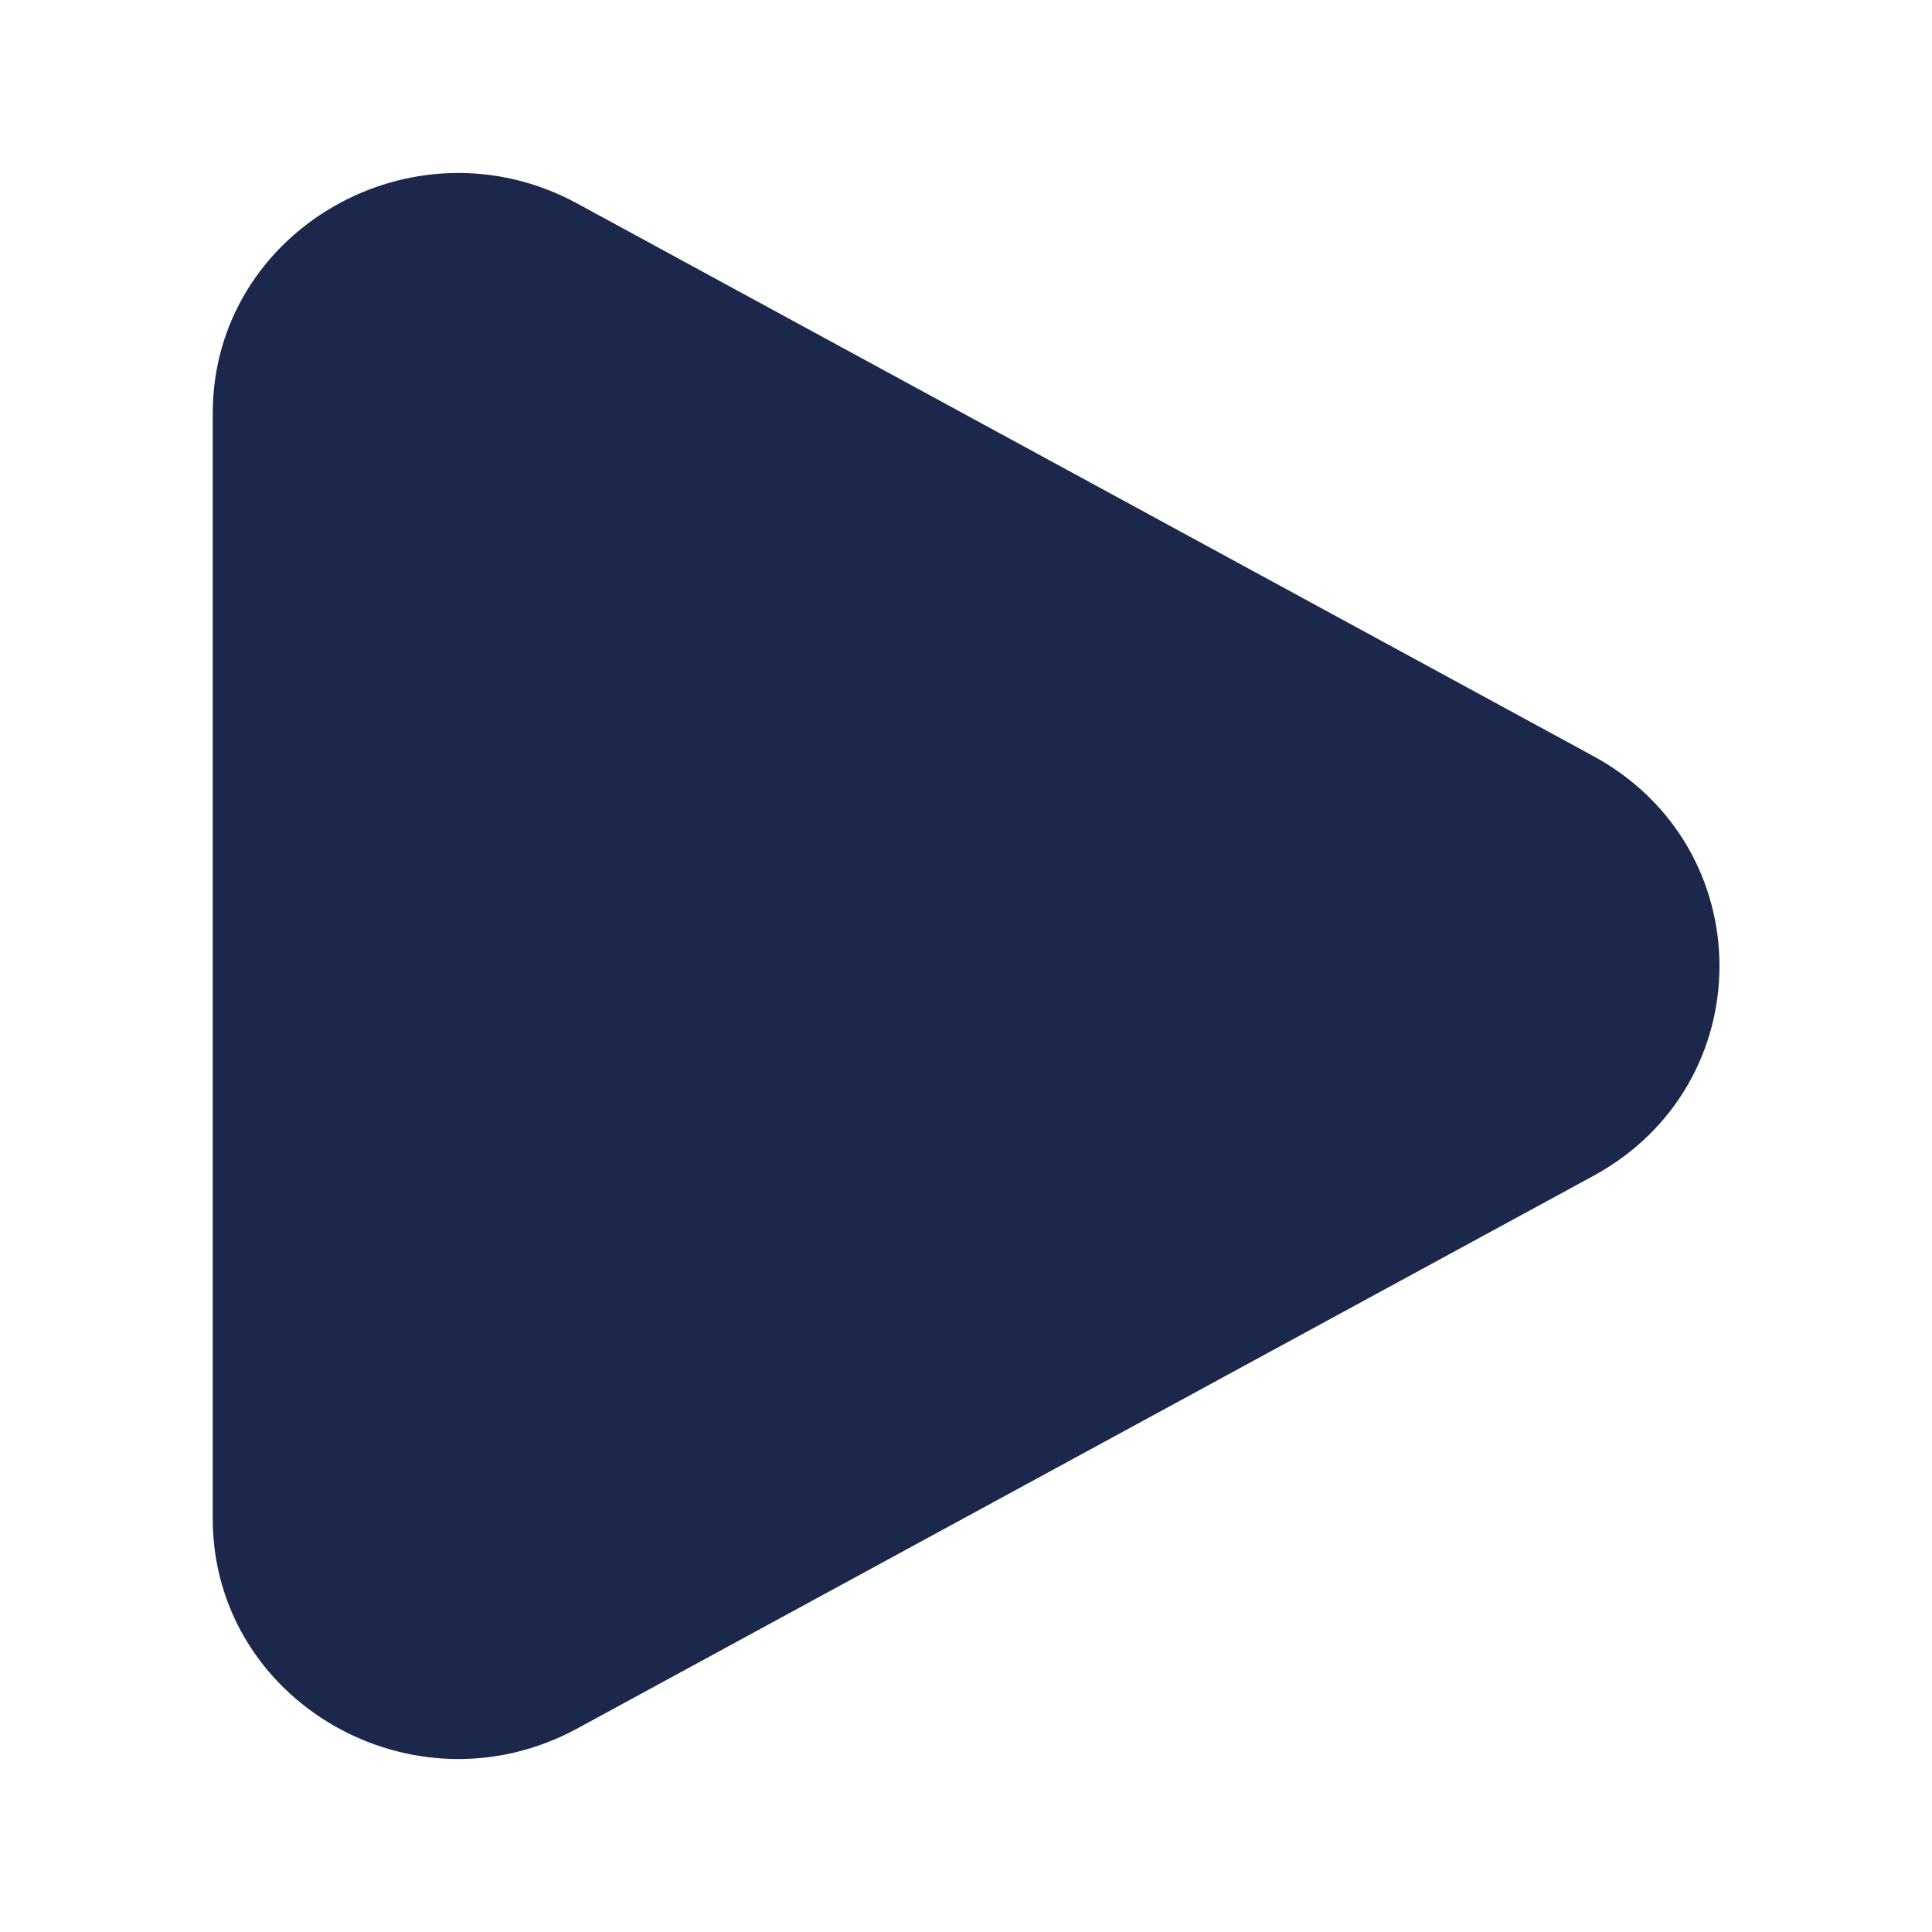 <?xml version="1.0" encoding="UTF-8" standalone="no"?>
<!-- Uploaded to: SVG Repo, www.svgrepo.com, Generator: SVG Repo Mixer Tools -->

<svg
   width="300"
   height="300"
   viewBox="0 0 9 9"
   fill="none"
   version="1.1"
   id="svg1198"
   sodipodi:docname="play.svg"
   inkscape:version="1.2.2 (732a01da63, 2022-12-09)"
   xmlns:inkscape="http://www.inkscape.org/namespaces/inkscape"
   xmlns:sodipodi="http://sodipodi.sourceforge.net/DTD/sodipodi-0.dtd"
   xmlns="http://www.w3.org/2000/svg"
   xmlns:svg="http://www.w3.org/2000/svg">
  <defs
     id="defs1202" />
  <sodipodi:namedview
     id="namedview1200"
     pagecolor="#ffffff"
     bordercolor="#666666"
     borderopacity="1.0"
     inkscape:showpageshadow="2"
     inkscape:pageopacity="0.0"
     inkscape:pagecheckerboard="0"
     inkscape:deskcolor="#d1d1d1"
     showgrid="false"
     inkscape:zoom="0.834386"
     inkscape:cx="39.55004"
     inkscape:cy="222.91841"
     inkscape:window-width="1920"
     inkscape:window-height="1027"
     inkscape:window-x="1912"
     inkscape:window-y="-8"
     inkscape:window-maximized="1"
     inkscape:current-layer="svg1198" />
  <path
     d="m 7.422,3.522 c 0.784,0.426 0.784,1.53 0,1.956 L 2.689,8.052 C 1.927,8.466 0.991,7.927 0.991,7.074 V 1.926 c 0,-0.853 0.936,-1.392 1.698,-0.978 z"
     fill="#1c274c"
     id="path1196"
     style="stroke-width:1" />
</svg>
